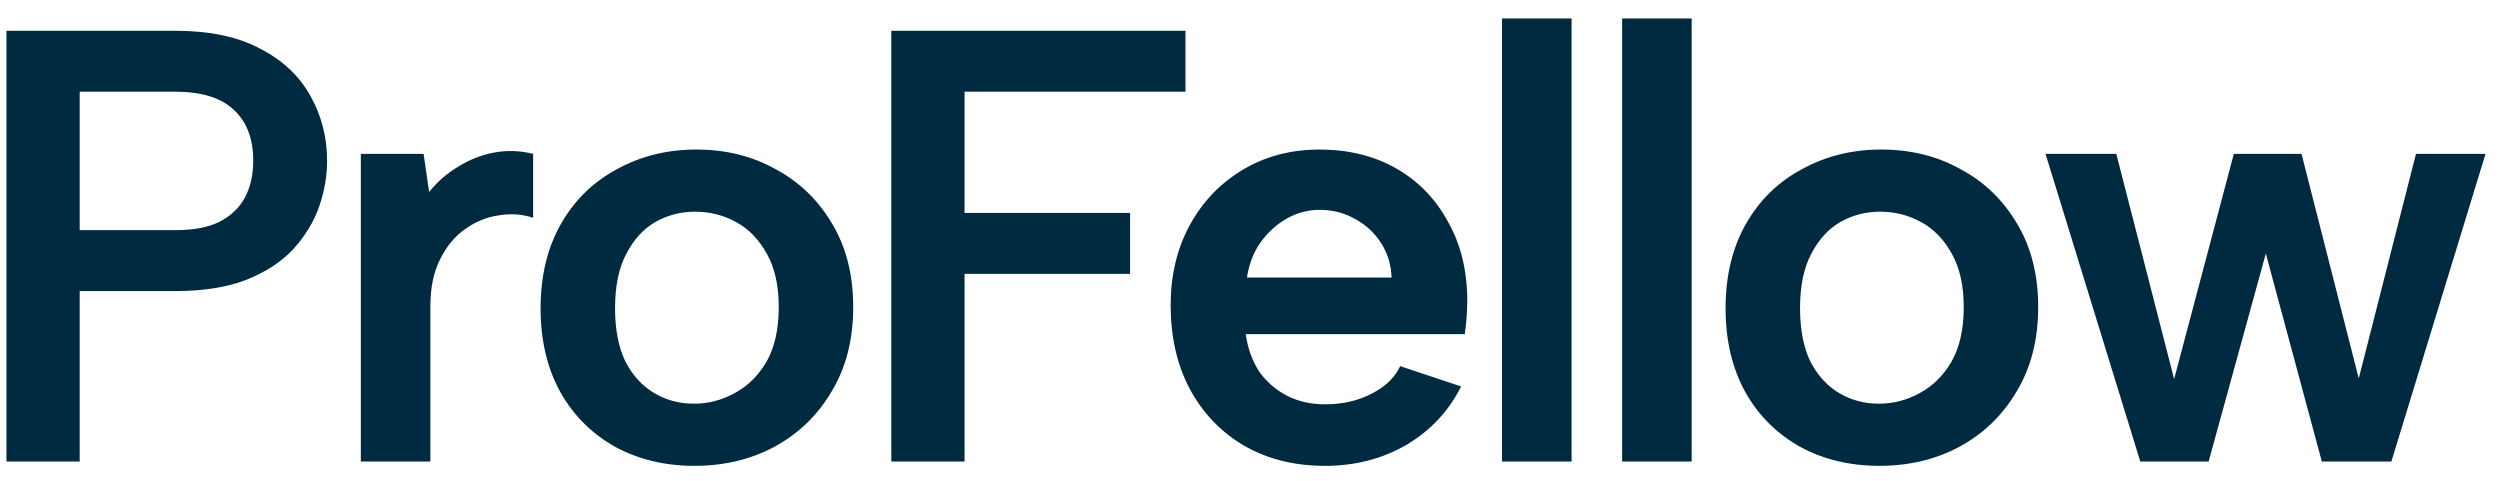 <svg width="130" height="25" viewBox="0 0 130 25" fill="none" xmlns="http://www.w3.org/2000/svg">
<path d="M9.104 11.968C10.043 11.968 10.8 11.829 11.376 11.552C11.973 11.253 12.421 10.837 12.72 10.304C13.019 9.749 13.168 9.099 13.168 8.352C13.168 7.221 12.837 6.347 12.176 5.728C11.515 5.088 10.491 4.768 9.104 4.768H4.144V11.968H9.104ZM17.008 8.352C17.008 9.163 16.869 9.963 16.592 10.752C16.315 11.541 15.867 12.277 15.248 12.96C14.629 13.621 13.808 14.155 12.784 14.56C11.781 14.944 10.555 15.136 9.104 15.136H4.144V24H0.336V1.6H9.104C10.896 1.6 12.368 1.909 13.52 2.528C14.693 3.125 15.568 3.947 16.144 4.992C16.72 6.016 17.008 7.136 17.008 8.352ZM18.763 8H22.027L22.315 9.984C22.741 9.451 23.243 9.013 23.819 8.672C24.395 8.309 25.013 8.064 25.675 7.936C26.357 7.808 27.04 7.829 27.723 8V11.328C27.168 11.136 26.571 11.093 25.931 11.2C25.312 11.285 24.736 11.52 24.203 11.904C23.669 12.267 23.232 12.789 22.891 13.472C22.549 14.133 22.379 14.955 22.379 15.936V24H18.763V8ZM36.111 24.224C34.575 24.224 33.199 23.893 31.983 23.232C30.767 22.549 29.818 21.6 29.135 20.384C28.453 19.147 28.111 17.696 28.111 16.032C28.111 14.347 28.463 12.885 29.167 11.648C29.871 10.411 30.842 9.461 32.079 8.8C33.317 8.117 34.693 7.776 36.207 7.776C37.743 7.776 39.119 8.117 40.335 8.8C41.573 9.461 42.554 10.411 43.279 11.648C44.005 12.864 44.367 14.304 44.367 15.968C44.367 17.653 43.994 19.115 43.247 20.352C42.522 21.589 41.53 22.549 40.271 23.232C39.034 23.893 37.647 24.224 36.111 24.224ZM36.079 20.992C36.826 20.992 37.53 20.811 38.191 20.448C38.874 20.085 39.429 19.541 39.855 18.816C40.282 18.069 40.495 17.12 40.495 15.968C40.495 14.859 40.293 13.941 39.887 13.216C39.482 12.469 38.949 11.915 38.287 11.552C37.626 11.189 36.911 11.008 36.143 11.008C35.397 11.008 34.703 11.189 34.063 11.552C33.445 11.915 32.943 12.469 32.559 13.216C32.175 13.941 31.983 14.88 31.983 16.032C31.983 17.141 32.165 18.069 32.527 18.816C32.911 19.541 33.413 20.085 34.031 20.448C34.65 20.811 35.333 20.992 36.079 20.992ZM46.349 1.6H61.645V4.768H50.157V11.072H58.764V14.24H50.157V24H46.349V1.6ZM68.906 24.224C67.306 24.224 65.898 23.872 64.682 23.168C63.487 22.464 62.548 21.483 61.866 20.224C61.204 18.965 60.874 17.515 60.874 15.872C60.874 14.315 61.204 12.928 61.866 11.712C62.527 10.496 63.444 9.536 64.618 8.832C65.791 8.128 67.124 7.776 68.618 7.776C70.132 7.776 71.466 8.107 72.618 8.768C73.77 9.429 74.666 10.357 75.306 11.552C75.967 12.725 76.298 14.091 76.298 15.648C76.298 15.904 76.287 16.181 76.266 16.48C76.244 16.757 76.212 17.056 76.17 17.376H64.778C64.884 18.123 65.119 18.773 65.482 19.328C65.866 19.861 66.346 20.277 66.922 20.576C67.498 20.875 68.159 21.024 68.906 21.024C69.802 21.024 70.602 20.843 71.306 20.48C72.031 20.117 72.532 19.637 72.81 19.04L75.978 20.096C75.338 21.376 74.388 22.389 73.13 23.136C71.871 23.861 70.463 24.224 68.906 24.224ZM72.362 14.432C72.34 13.771 72.159 13.173 71.818 12.64C71.476 12.107 71.028 11.691 70.474 11.392C69.919 11.072 69.3 10.912 68.618 10.912C68.02 10.912 67.455 11.061 66.922 11.36C66.388 11.659 65.93 12.075 65.546 12.608C65.183 13.12 64.948 13.728 64.842 14.432H72.362ZM78.106 0.96H81.722V24H78.106V0.96ZM84.35 0.96H87.966V24H84.35V0.96ZM97.73 24.224C96.194 24.224 94.818 23.893 93.602 23.232C92.386 22.549 91.437 21.6 90.754 20.384C90.071 19.147 89.73 17.696 89.73 16.032C89.73 14.347 90.082 12.885 90.786 11.648C91.49 10.411 92.461 9.461 93.698 8.8C94.935 8.117 96.311 7.776 97.826 7.776C99.362 7.776 100.738 8.117 101.954 8.8C103.191 9.461 104.173 10.411 104.898 11.648C105.623 12.864 105.986 14.304 105.986 15.968C105.986 17.653 105.613 19.115 104.866 20.352C104.141 21.589 103.149 22.549 101.89 23.232C100.653 23.893 99.266 24.224 97.73 24.224ZM97.698 20.992C98.445 20.992 99.149 20.811 99.81 20.448C100.493 20.085 101.047 19.541 101.474 18.816C101.901 18.069 102.114 17.12 102.114 15.968C102.114 14.859 101.911 13.941 101.506 13.216C101.101 12.469 100.567 11.915 99.906 11.552C99.245 11.189 98.53 11.008 97.762 11.008C97.015 11.008 96.322 11.189 95.682 11.552C95.063 11.915 94.562 12.469 94.178 13.216C93.794 13.941 93.602 14.88 93.602 16.032C93.602 17.141 93.783 18.069 94.146 18.816C94.53 19.541 95.031 20.085 95.65 20.448C96.269 20.811 96.951 20.992 97.698 20.992ZM114.847 24H111.295L106.367 8H110.047L113.055 19.712L116.159 8H119.679L122.655 19.68L125.631 8H129.247L124.351 24H120.735L117.823 13.184L114.847 24Z" fill="#002A40"/>
</svg>
